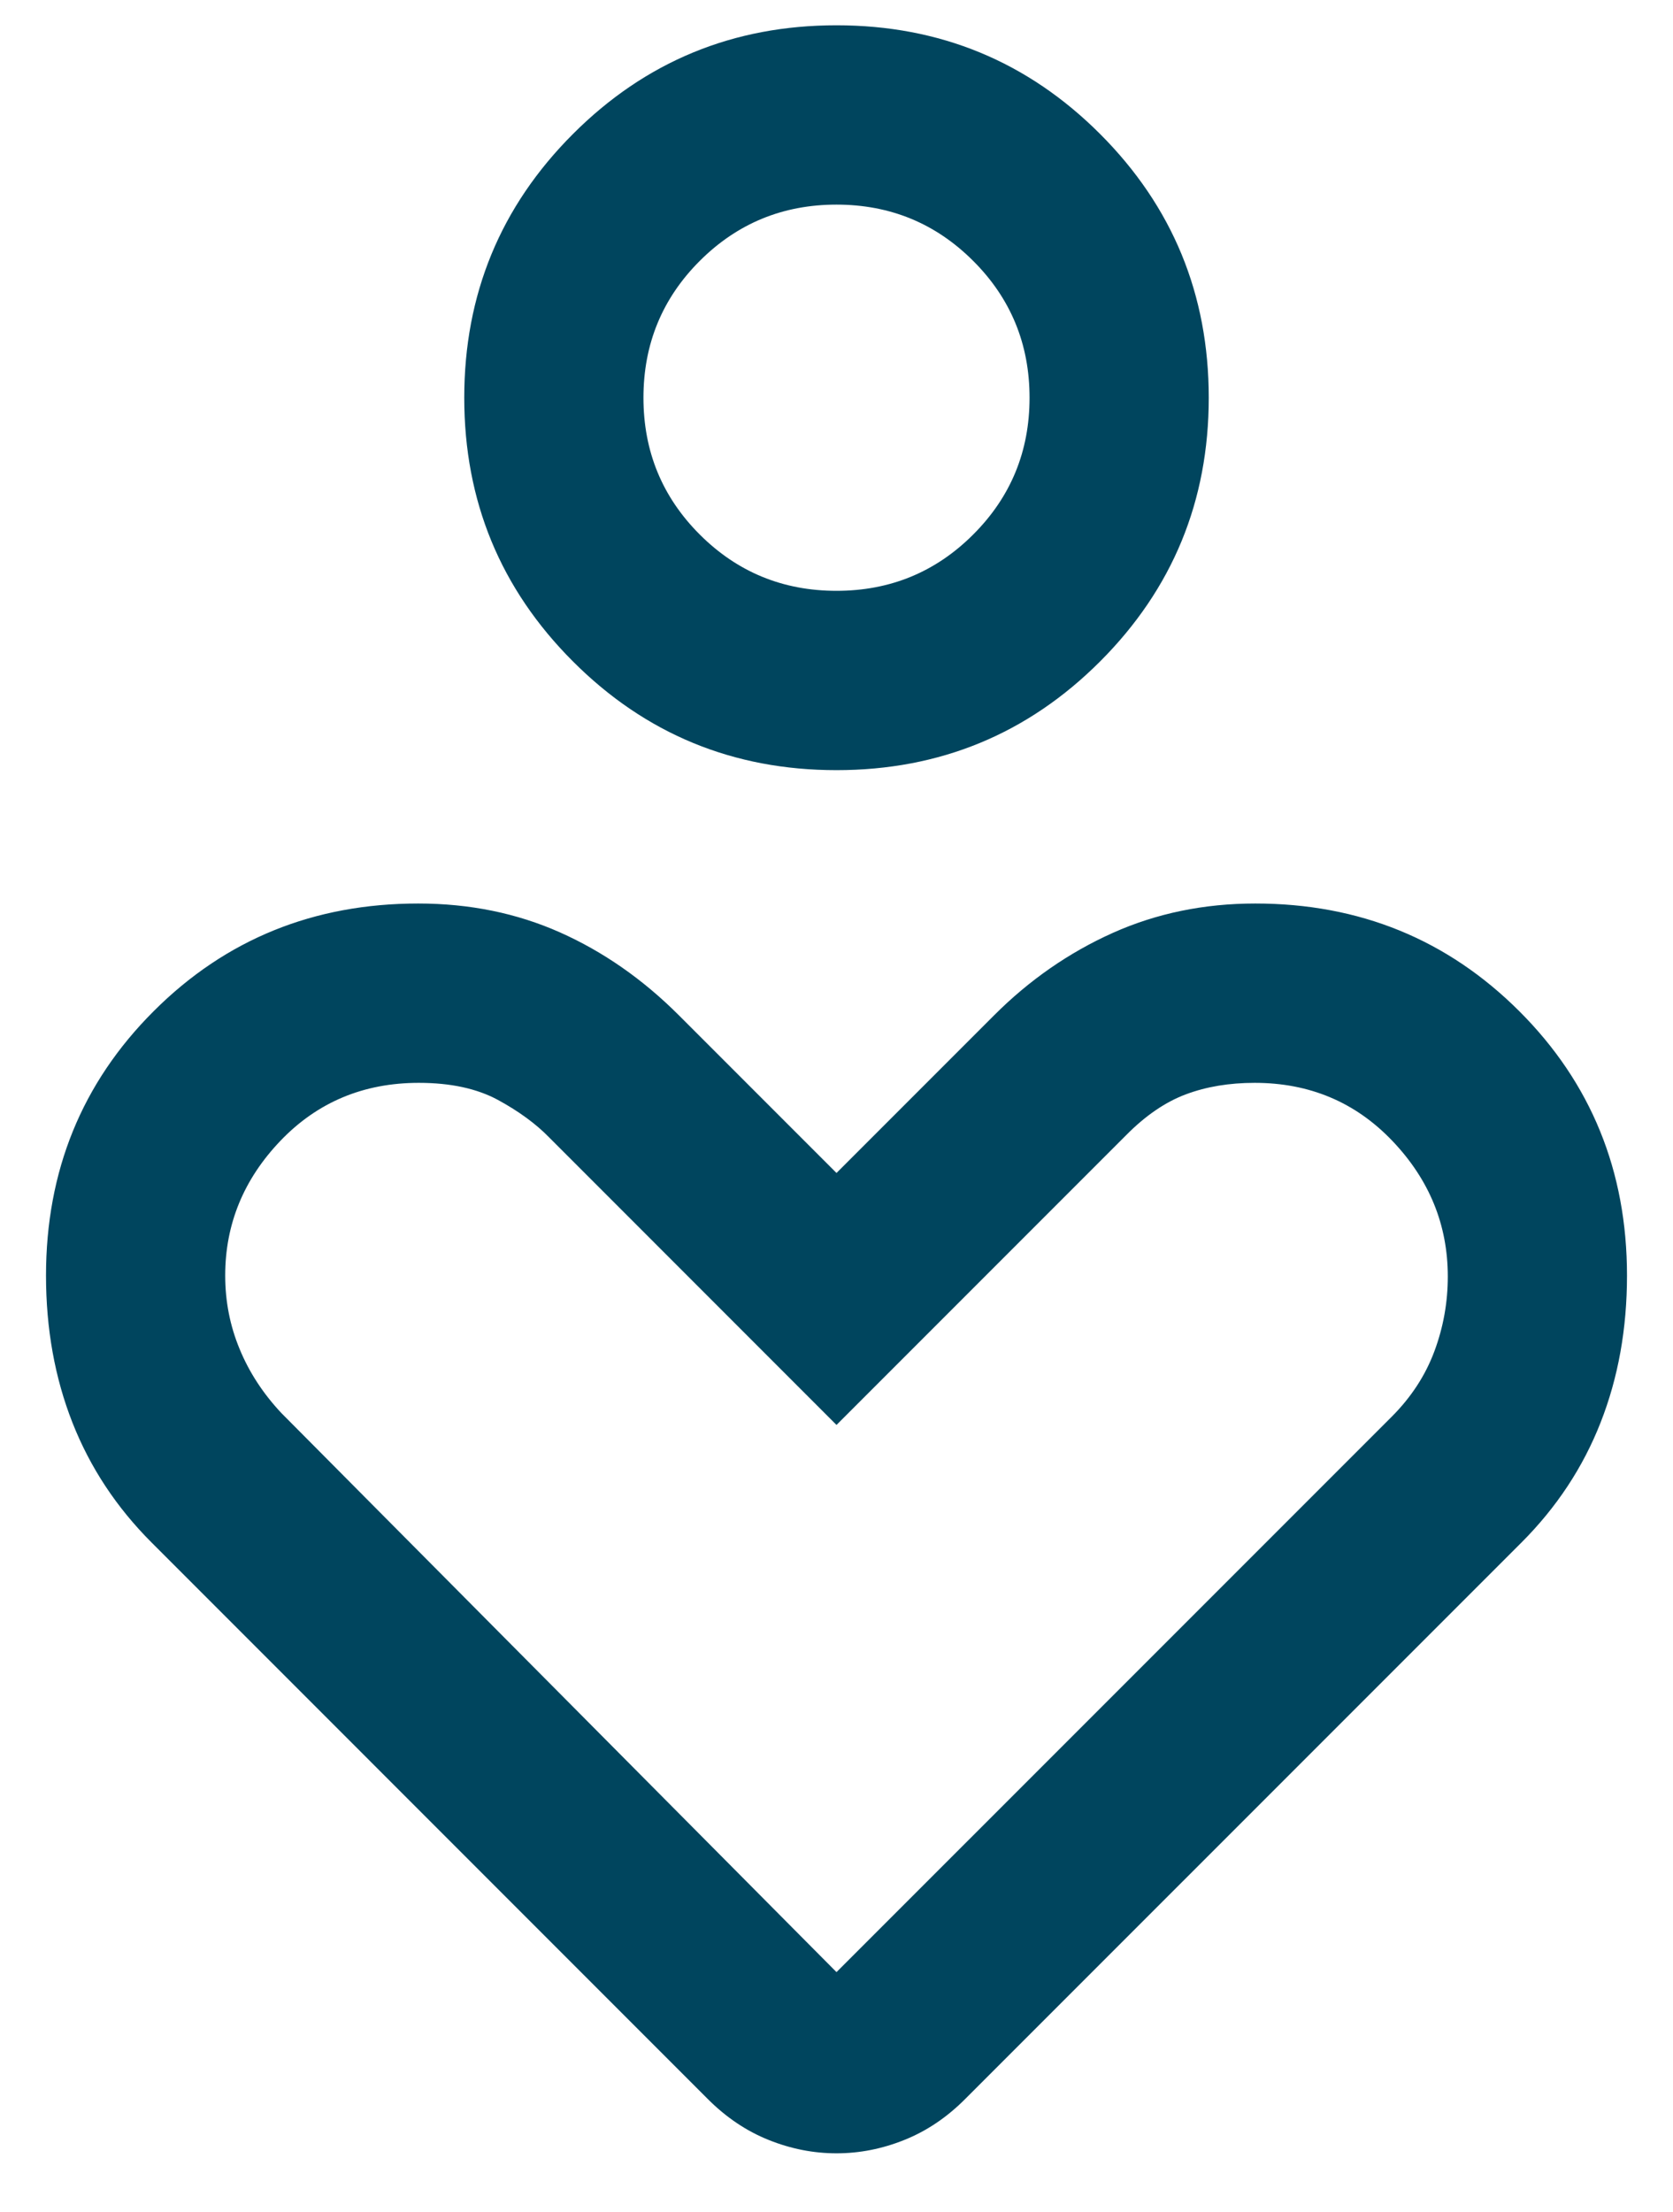 <svg width="28" height="37" viewBox="0 0 28 37" fill="none" xmlns="http://www.w3.org/2000/svg">
<path d="M14 12.884C12.272 12.884 10.801 12.278 9.589 11.065C8.376 9.852 7.77 8.382 7.77 6.654C7.77 4.926 8.376 3.455 9.589 2.242C10.801 1.029 12.272 0.423 14 0.423C15.728 0.423 17.199 1.029 18.412 2.242C19.624 3.455 20.23 4.926 20.23 6.654C20.23 8.382 19.624 9.852 18.412 11.065C17.199 12.278 15.728 12.884 14 12.884ZM14 9.884C14.897 9.884 15.66 9.57 16.288 8.942C16.917 8.314 17.231 7.551 17.231 6.654C17.231 5.756 16.917 4.993 16.288 4.365C15.66 3.737 14.897 3.423 14 3.423C13.103 3.423 12.34 3.737 11.711 4.365C11.083 4.993 10.769 5.756 10.769 6.654C10.769 7.551 11.083 8.314 11.711 8.942C12.34 9.57 13.103 9.884 14 9.884ZM11.842 35.111L2.539 25.807C1.949 25.218 1.507 24.548 1.212 23.798C0.917 23.048 0.77 22.228 0.77 21.339C0.77 19.591 1.37 18.116 2.572 16.916C3.773 15.716 5.249 15.115 7 15.115C7.857 15.115 8.648 15.276 9.372 15.598C10.095 15.92 10.759 16.382 11.361 16.984L14 19.623L16.639 16.984C17.228 16.395 17.89 15.936 18.623 15.607C19.356 15.279 20.151 15.115 21.009 15.115C22.752 15.115 24.224 15.716 25.427 16.916C26.629 18.116 27.23 19.591 27.23 21.339C27.23 22.228 27.083 23.048 26.788 23.798C26.494 24.548 26.051 25.218 25.462 25.807L16.157 35.111C15.848 35.422 15.507 35.651 15.134 35.8C14.763 35.949 14.385 36.023 14 36.023C13.615 36.023 13.237 35.949 12.866 35.8C12.493 35.651 12.152 35.422 11.842 35.111ZM14 32.992L23.293 23.7C23.618 23.374 23.856 23.01 24.006 22.607C24.156 22.205 24.231 21.788 24.231 21.355C24.231 20.491 23.922 19.735 23.304 19.087C22.686 18.439 21.917 18.115 20.998 18.115C20.574 18.115 20.19 18.179 19.848 18.307C19.505 18.435 19.171 18.663 18.846 18.992L14 23.838L9.193 19.03C8.971 18.802 8.685 18.592 8.334 18.401C7.983 18.211 7.541 18.115 7.009 18.115C6.085 18.115 5.314 18.438 4.696 19.082C4.078 19.727 3.769 20.48 3.769 21.339C3.769 21.769 3.849 22.179 4.01 22.567C4.17 22.956 4.403 23.313 4.708 23.638L14 32.992Z" fill="#00455E"/>
</svg>
